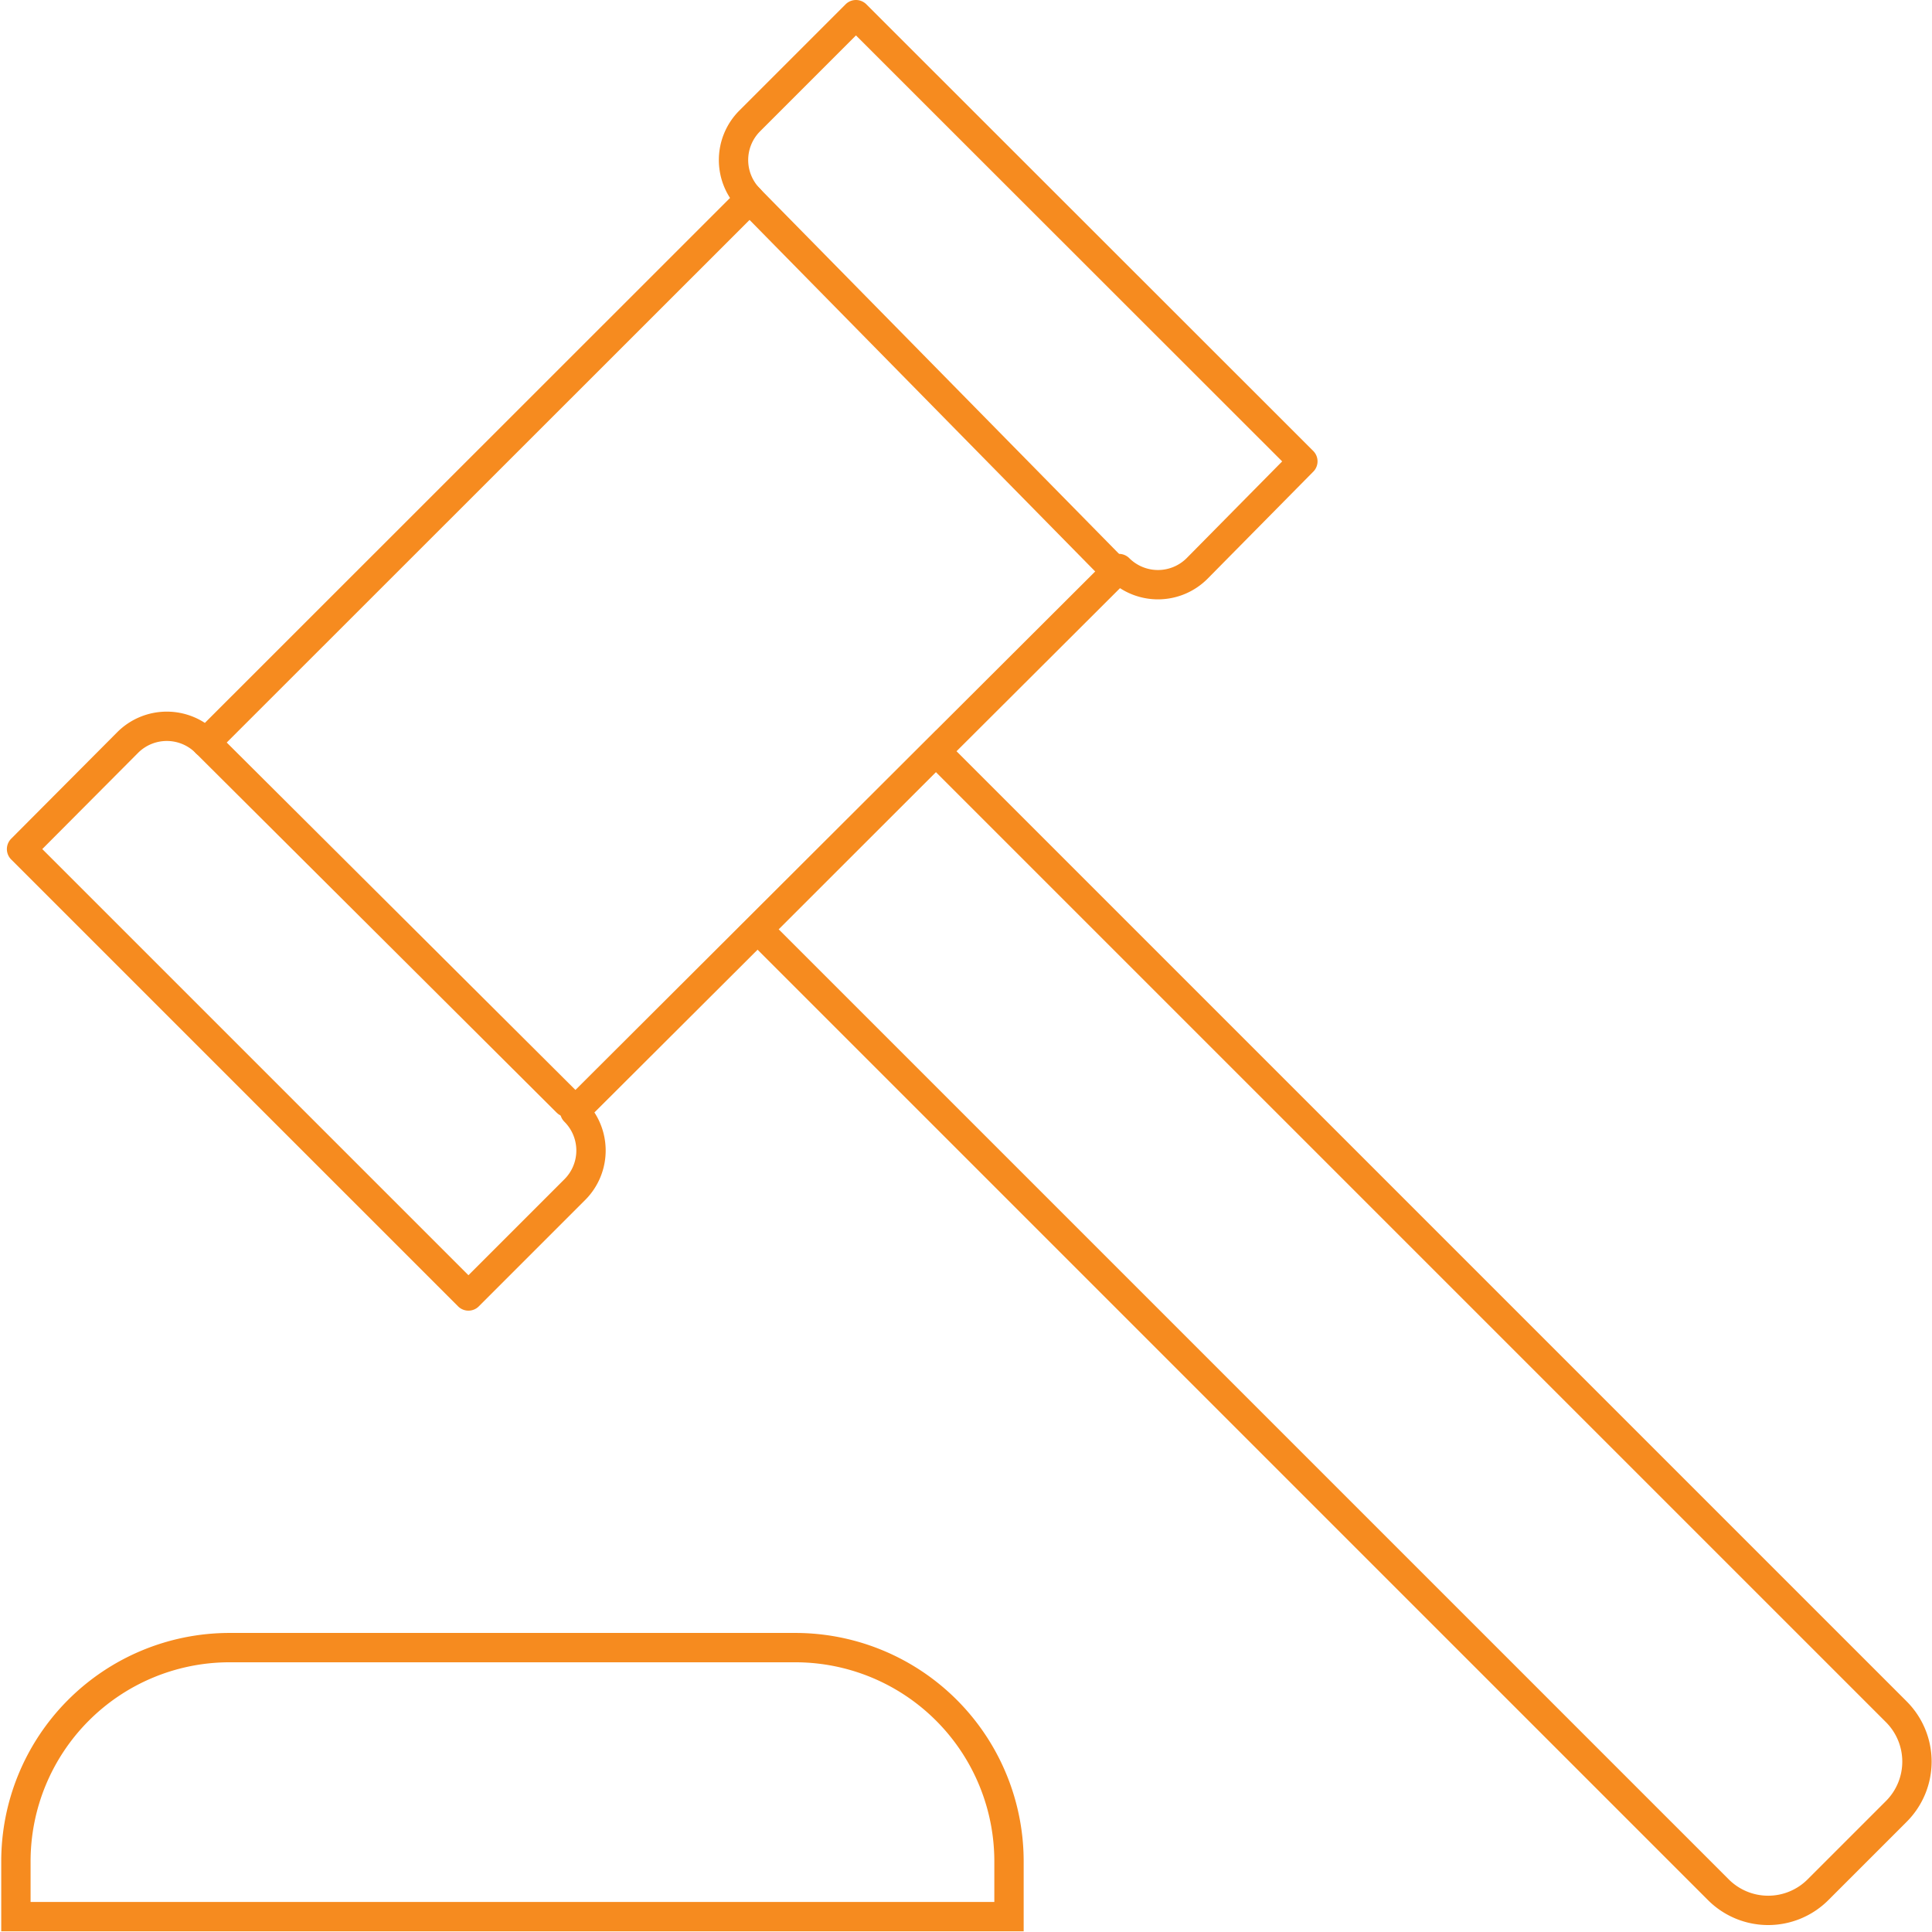 <svg id="Layer_1" data-name="Layer 1" xmlns="http://www.w3.org/2000/svg" viewBox="0 0 85.57 85.6" width="100px" height="100px"><defs><style>.cls-1,.cls-2{fill:none;stroke:#f68b1f;stroke-linecap:round;stroke-width:1.3px;}.cls-1{stroke-miterlimit:10;}.cls-2{stroke-linejoin:round;}</style></defs><title>regulation</title><path class="cls-1" d="M10.12,73h25.1a9.47,9.47,0,0,1,9.47,9.47v2.45a0,0,0,0,1,0,0h-44a0,0,0,0,1,0,0V82.49A9.47,9.47,0,0,1,10.12,73Z"/><path class="cls-1" d="M31.46,57.24H91.64a3.12,3.12,0,0,1,3.12,3.12v4.91a3.12,3.12,0,0,1-3.12,3.12H31.46a0,0,0,0,1,0,0V57.24A0,0,0,0,1,31.46,57.24Z" transform="translate(59.68 -29.43) rotate(45)"/><path class="cls-2" d="M60.92,23.64L41.12,3.85,36.41,8.56a2.45,2.45,0,0,0,0,3.46h0L12.32,36.1h0a2.45,2.45,0,0,0-3.47,0L4.15,40.82,23.95,60.62l4.71-4.71a2.45,2.45,0,0,0,0-3.47l0,0L52.77,28.39l0,0a2.45,2.45,0,0,0,3.46,0Z" transform="translate(-3.21 -3.2)"/><line class="cls-2" x1="9.12" y1="32.91" x2="25.11" y2="48.84"/><line class="cls-2" x1="49.46" y1="25.36" x2="33.09" y2="8.71"/></svg>